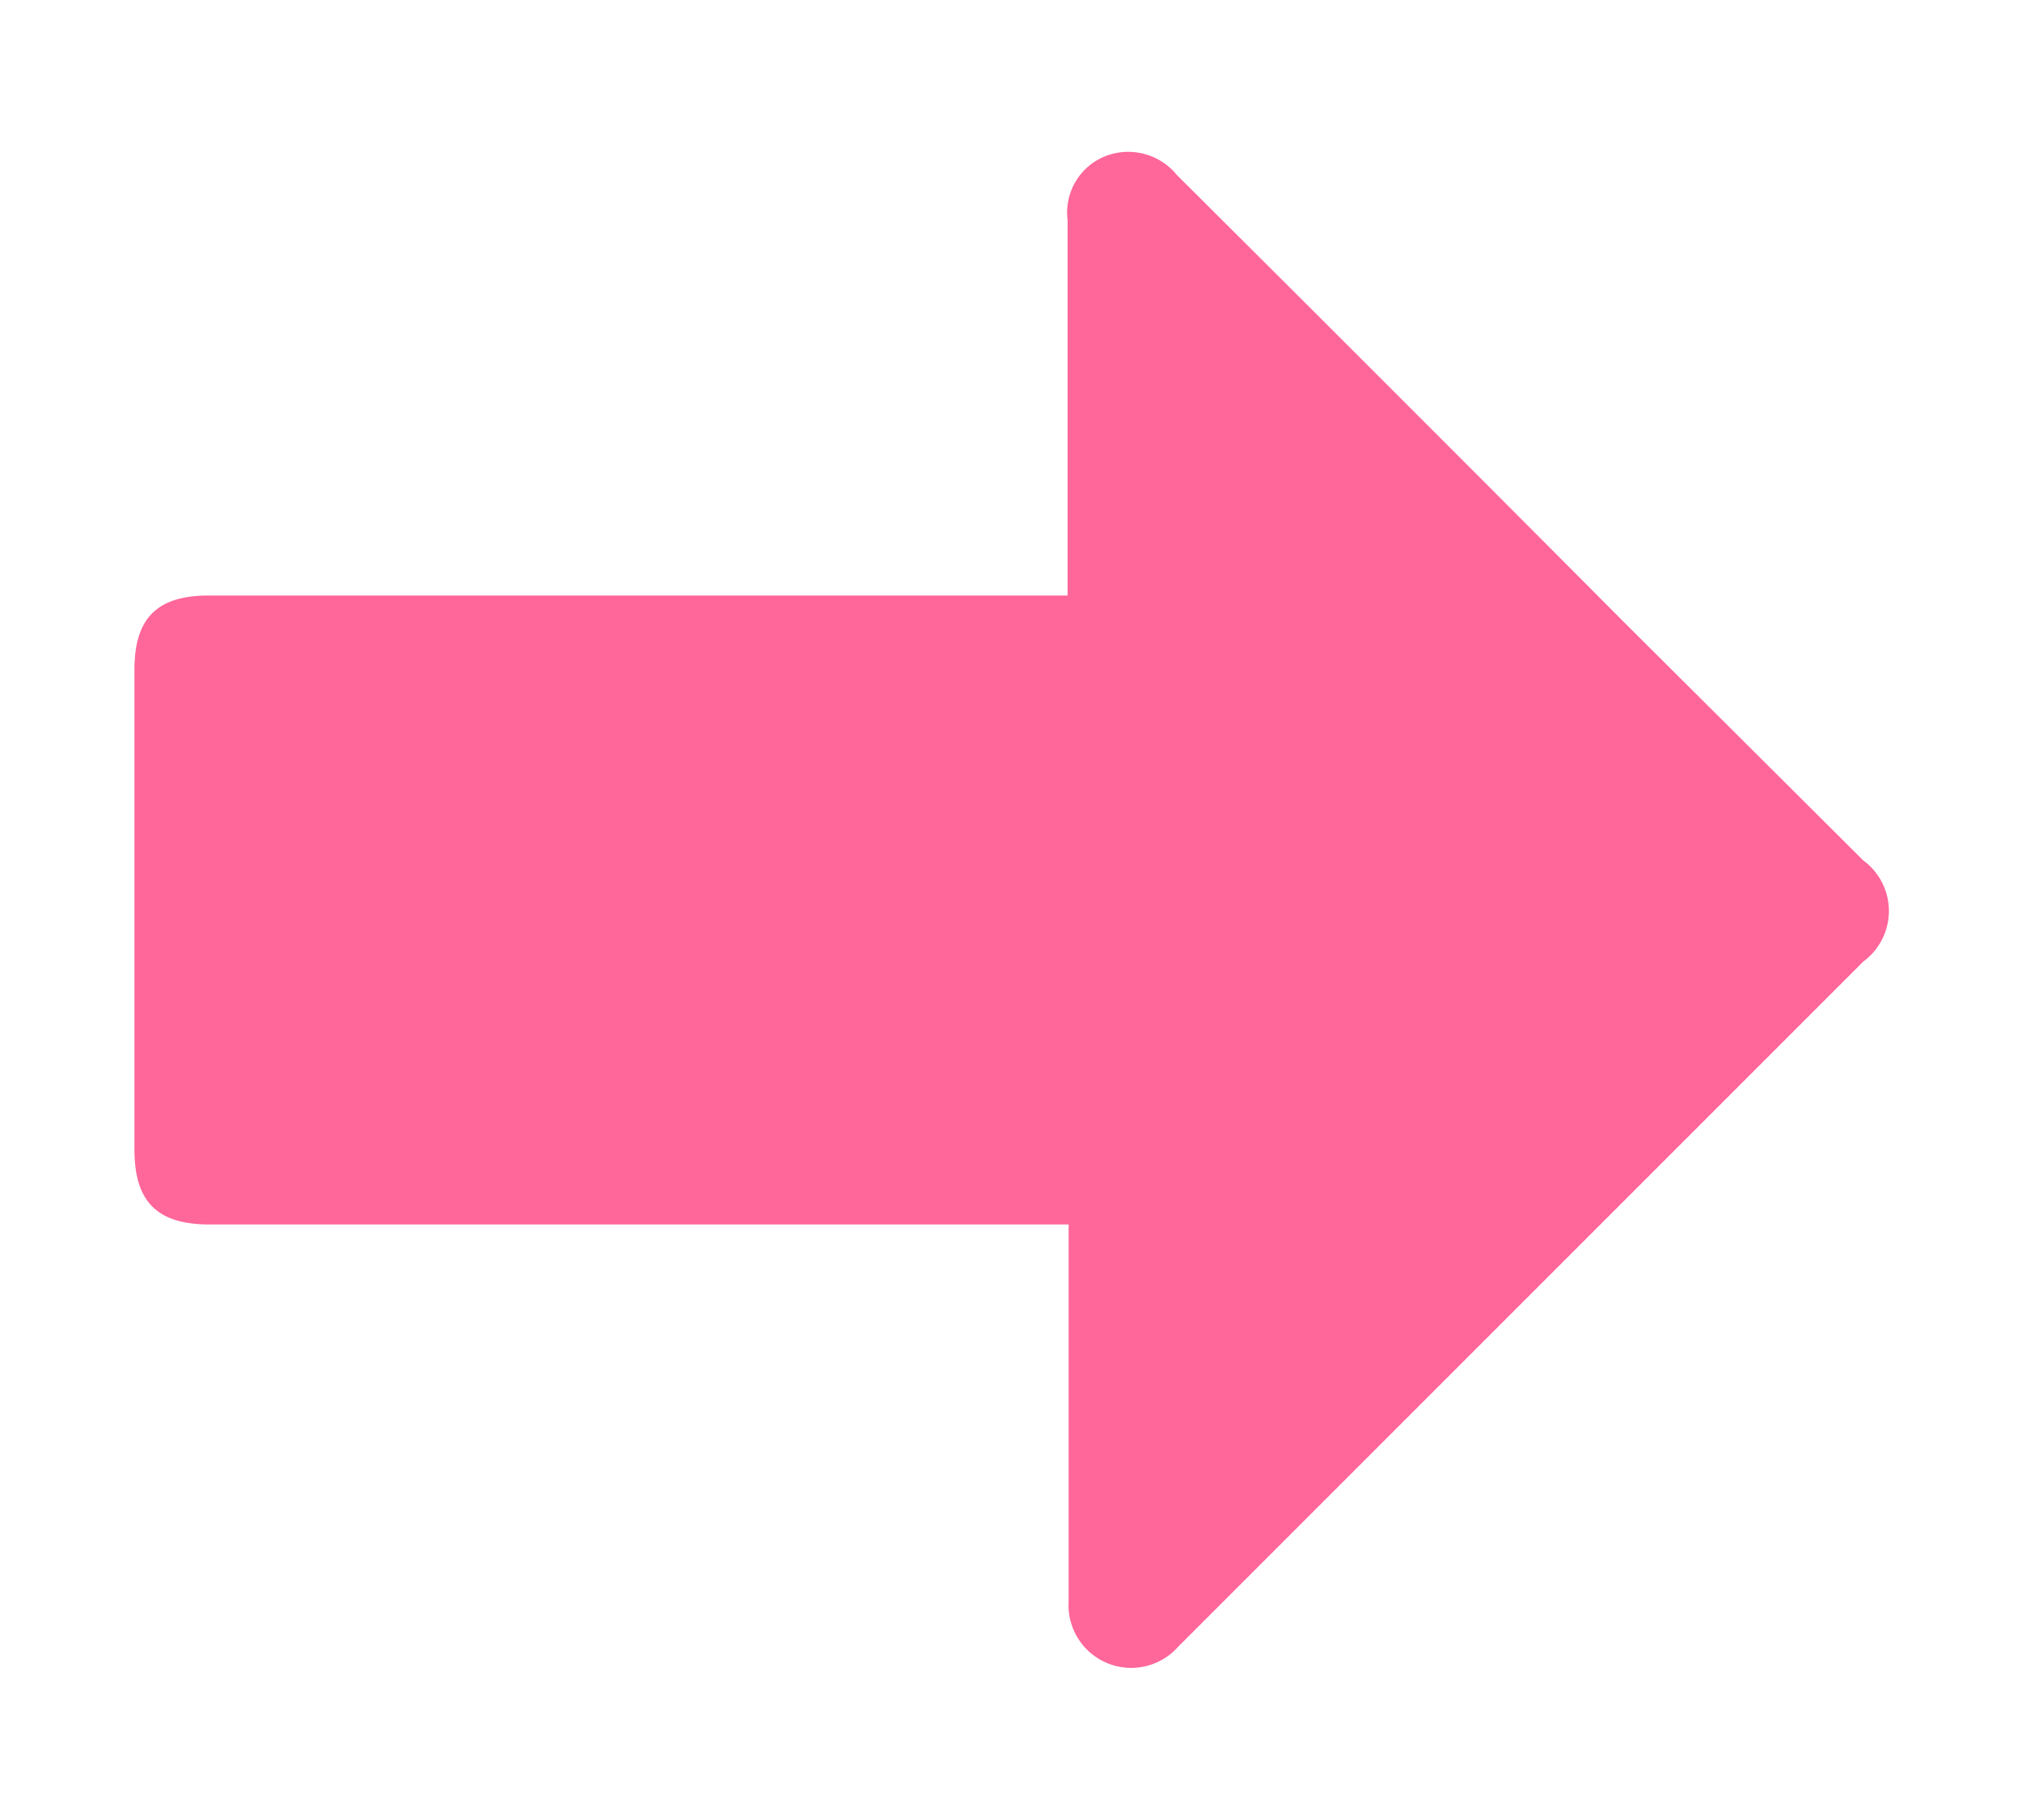 <svg xmlns="http://www.w3.org/2000/svg" viewBox="0 0 20 18"><path d="M10.56,12.11H2.07c-.52,0-.74-.23-.74-.74V6.62c0-.5.22-.73.73-.73h8.5V2.18a.6.6,0,0,1,.36-.63.62.62,0,0,1,.72.18q2.22,2.21,4.42,4.42l2.37,2.36a.62.62,0,0,1,0,1l-6.78,6.78a.62.62,0,0,1-1.08-.45V12.11Z" fill="#f69"/></svg>